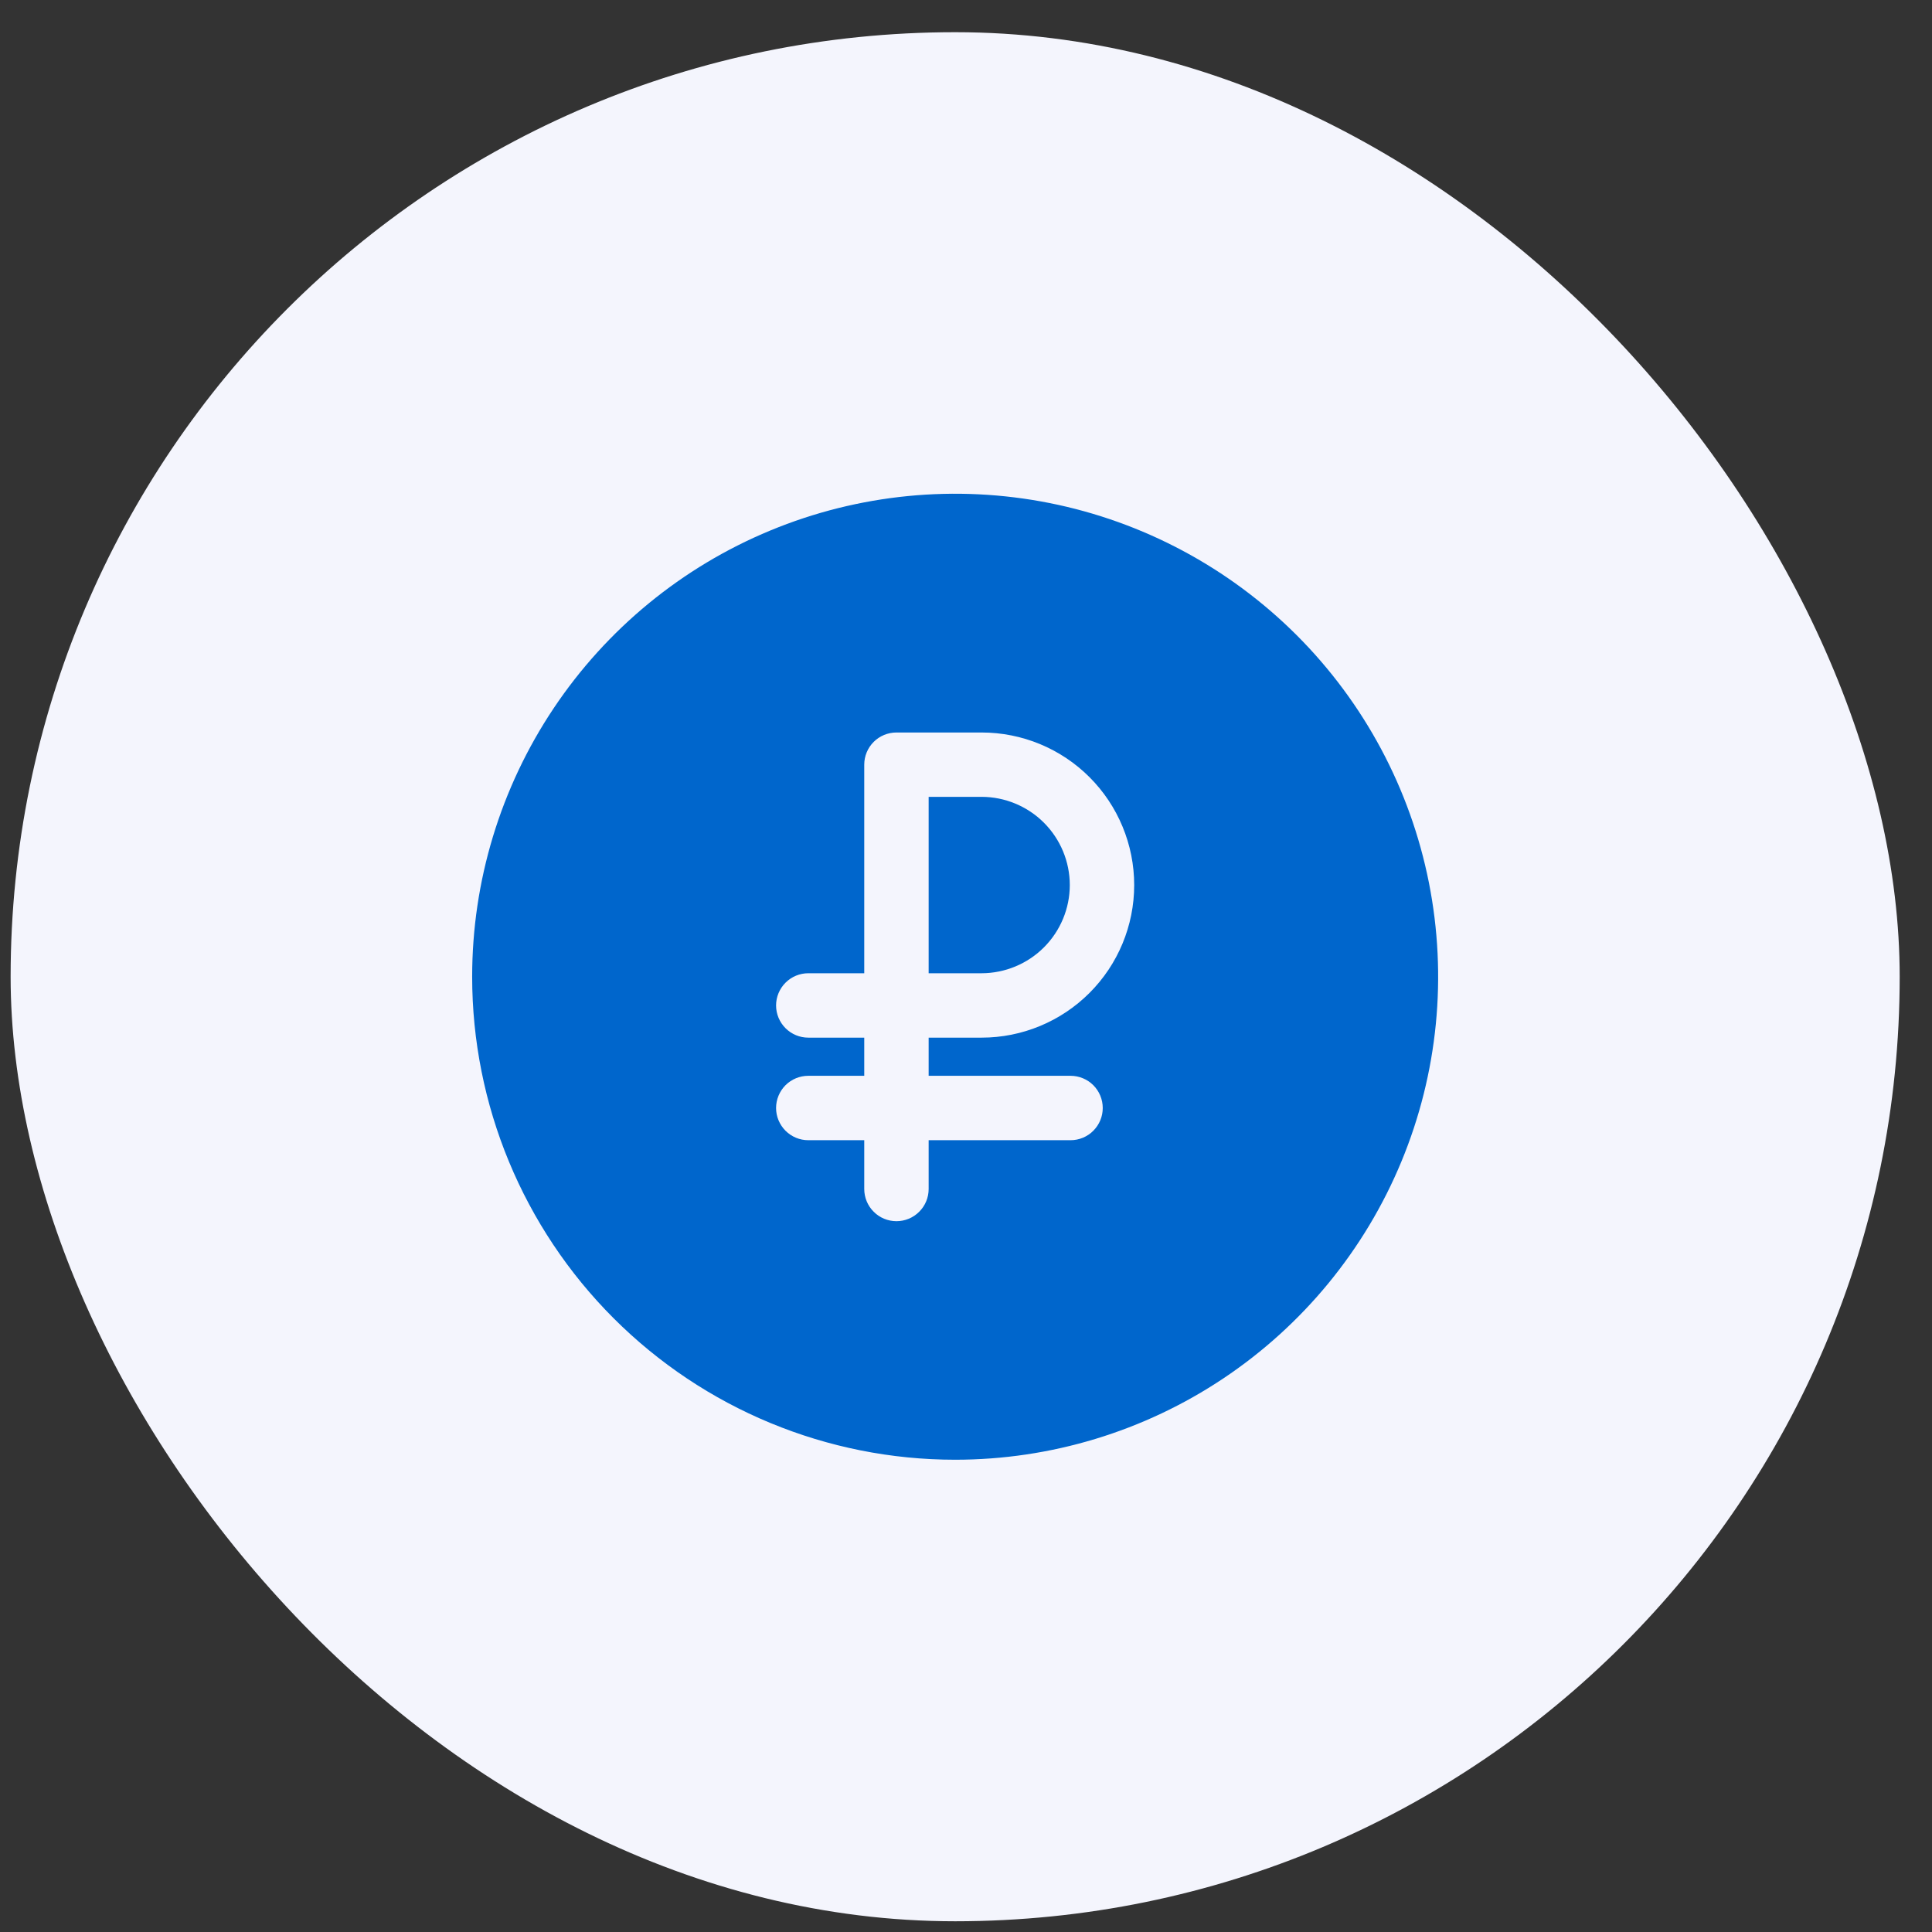 <?xml version="1.0" encoding="UTF-8"?> <svg xmlns="http://www.w3.org/2000/svg" width="36" height="36" viewBox="0 0 36 36" fill="none"><rect x="0" y="0" width="36" height="36" fill="#333333" stroke="none"/><rect x="0.198" y="0.6" width="35.2" height="35.2" rx="17.6" fill="#F4F5FD"></rect><g clip-path="url(#clip0_797_334)"><path d="M17.798 27.2C19.578 27.2 21.318 26.672 22.798 25.683C24.278 24.694 25.432 23.289 26.113 21.644C26.794 20 26.972 18.19 26.625 16.444C26.278 14.698 25.421 13.095 24.162 11.836C22.903 10.578 21.299 9.72 19.554 9.373C17.808 9.026 15.998 9.204 14.354 9.885C12.709 10.566 11.304 11.72 10.315 13.2C9.326 14.68 8.798 16.42 8.798 18.2C8.798 20.587 9.746 22.876 11.434 24.564C13.122 26.252 15.411 27.2 17.798 27.2ZM15.062 19.335C14.902 19.335 14.75 19.272 14.637 19.159C14.525 19.047 14.461 18.894 14.461 18.735C14.461 18.576 14.525 18.423 14.637 18.311C14.75 18.198 14.902 18.135 15.062 18.135H16.104V14.248C16.104 14.089 16.167 13.937 16.28 13.824C16.392 13.712 16.545 13.649 16.704 13.649H18.291C19.045 13.649 19.768 13.948 20.301 14.481C20.834 15.014 21.134 15.738 21.134 16.492C21.134 17.246 20.834 17.969 20.301 18.502C19.768 19.035 19.045 19.335 18.291 19.335H17.304V20.046H19.948C20.107 20.046 20.26 20.109 20.372 20.221C20.485 20.334 20.548 20.487 20.548 20.646C20.548 20.805 20.485 20.957 20.372 21.07C20.26 21.183 20.107 21.246 19.948 21.246H17.304V22.155C17.304 22.314 17.241 22.467 17.128 22.579C17.016 22.692 16.863 22.755 16.704 22.755C16.545 22.755 16.392 22.692 16.28 22.579C16.167 22.467 16.104 22.314 16.104 22.155V21.246H15.062C14.902 21.246 14.75 21.183 14.637 21.07C14.525 20.957 14.461 20.805 14.461 20.646C14.461 20.487 14.525 20.334 14.637 20.221C14.75 20.109 14.902 20.046 15.062 20.046H16.104V19.335H15.062Z" fill="#0066CC"></path><path d="M19.934 16.492C19.934 16.056 19.76 15.638 19.452 15.33C19.144 15.022 18.726 14.849 18.291 14.848H17.304V18.135H18.291C18.726 18.134 19.144 17.961 19.452 17.653C19.76 17.345 19.934 16.927 19.934 16.492Z" fill="#0066CC"></path></g><defs><clipPath id="clip0_797_334"><rect width="19.2" height="19.2" fill="white" transform="translate(8.198 8.6)"></rect></clipPath></defs></svg> 